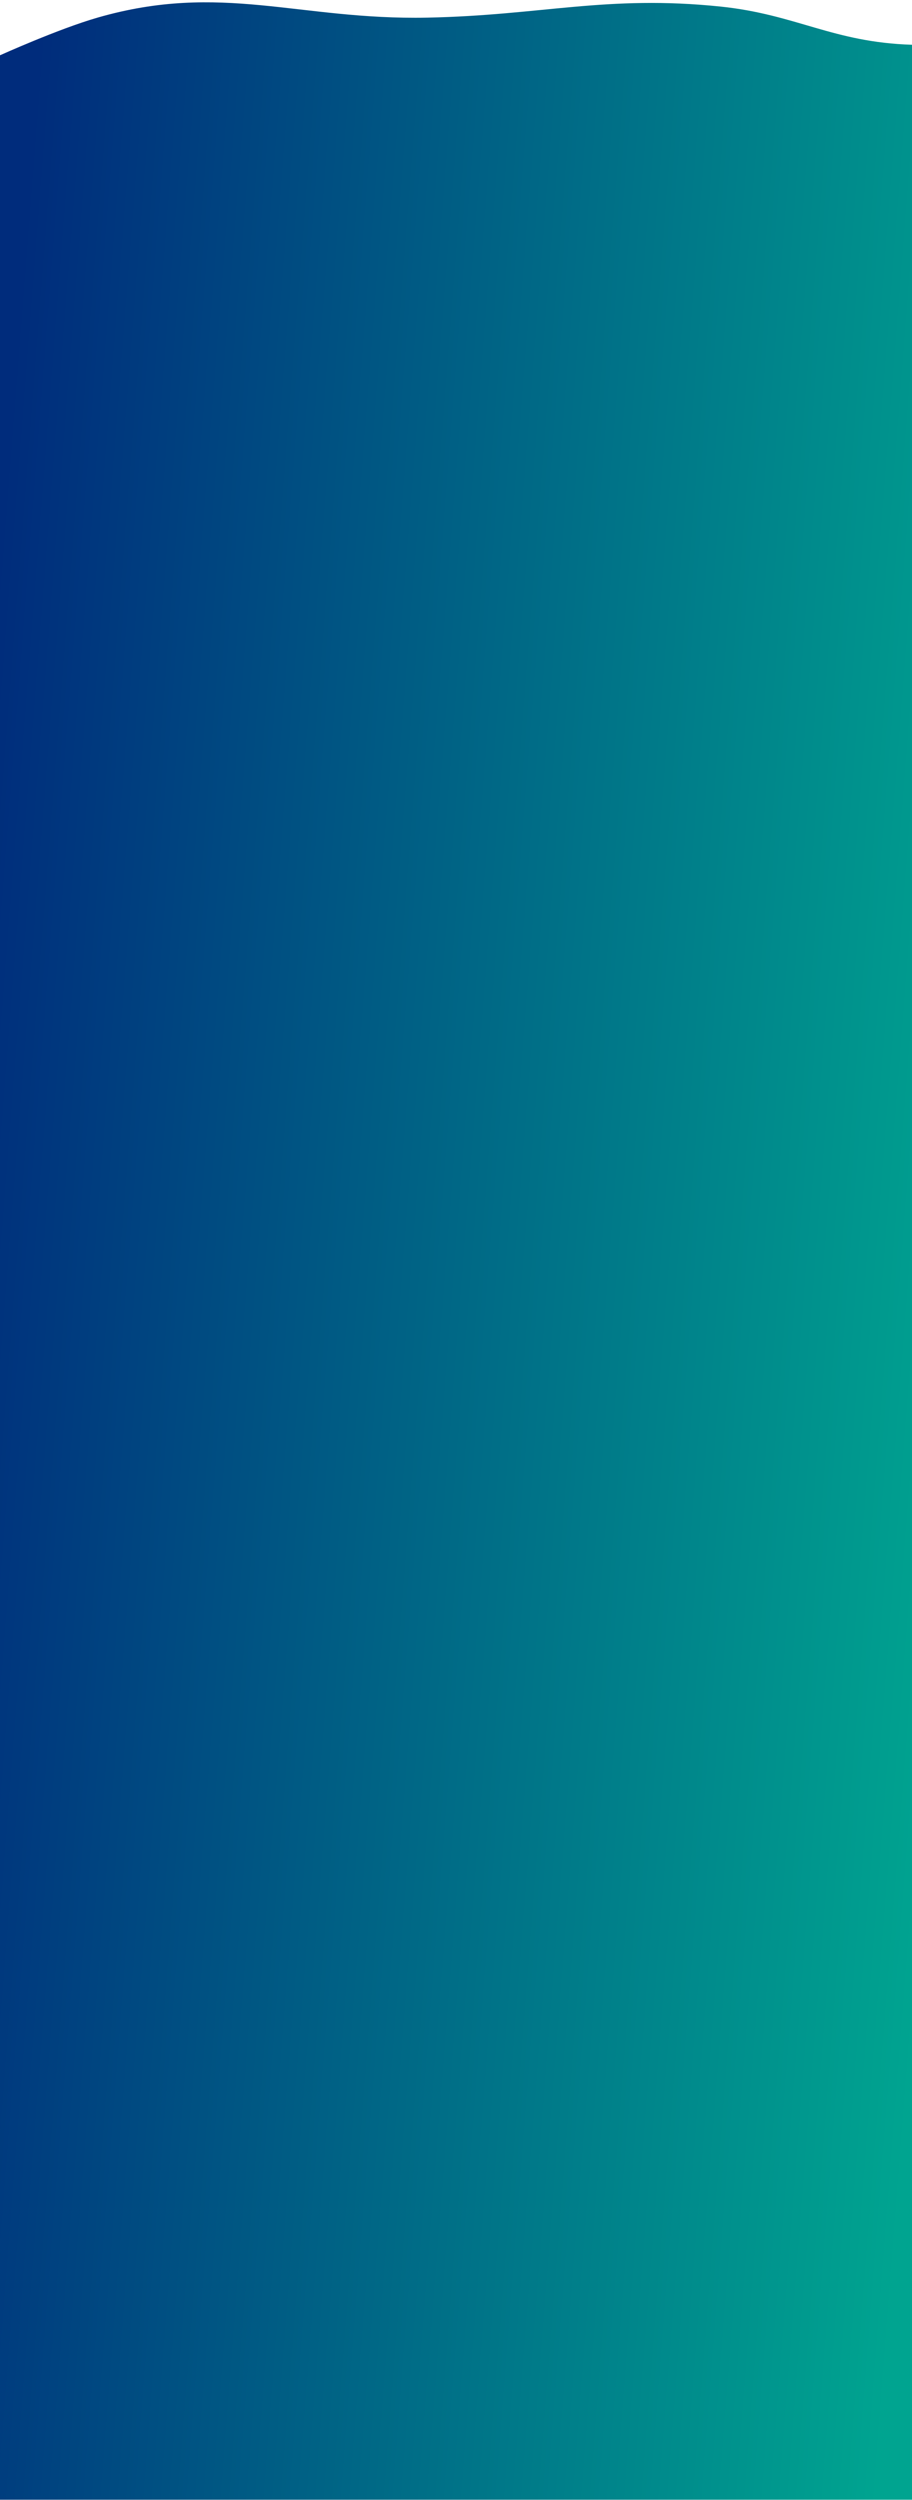 <?xml version="1.0" encoding="UTF-8"?> <svg xmlns="http://www.w3.org/2000/svg" width="350" height="959" viewBox="0 0 350 959" fill="none"> <path d="M0 21.21C0 21.21 22.379 11.102 37.423 6.764C84.957 -6.941 114.578 7.752 164 6.765C207.956 5.887 232.764 -2.012 276.5 2.517C305.604 5.531 319.63 16.244 350 17.168V958.887H0V21.21Z" fill="url(#paint0_linear_168_88)"></path> <defs> <linearGradient id="paint0_linear_168_88" x1="-6.125" y1="235.226" x2="390.794" y2="266.264" gradientUnits="userSpaceOnUse"> <stop offset="0.01" stop-color="#002C7C"></stop> <stop offset="1" stop-color="#00A490"></stop> </linearGradient> </defs> </svg> 